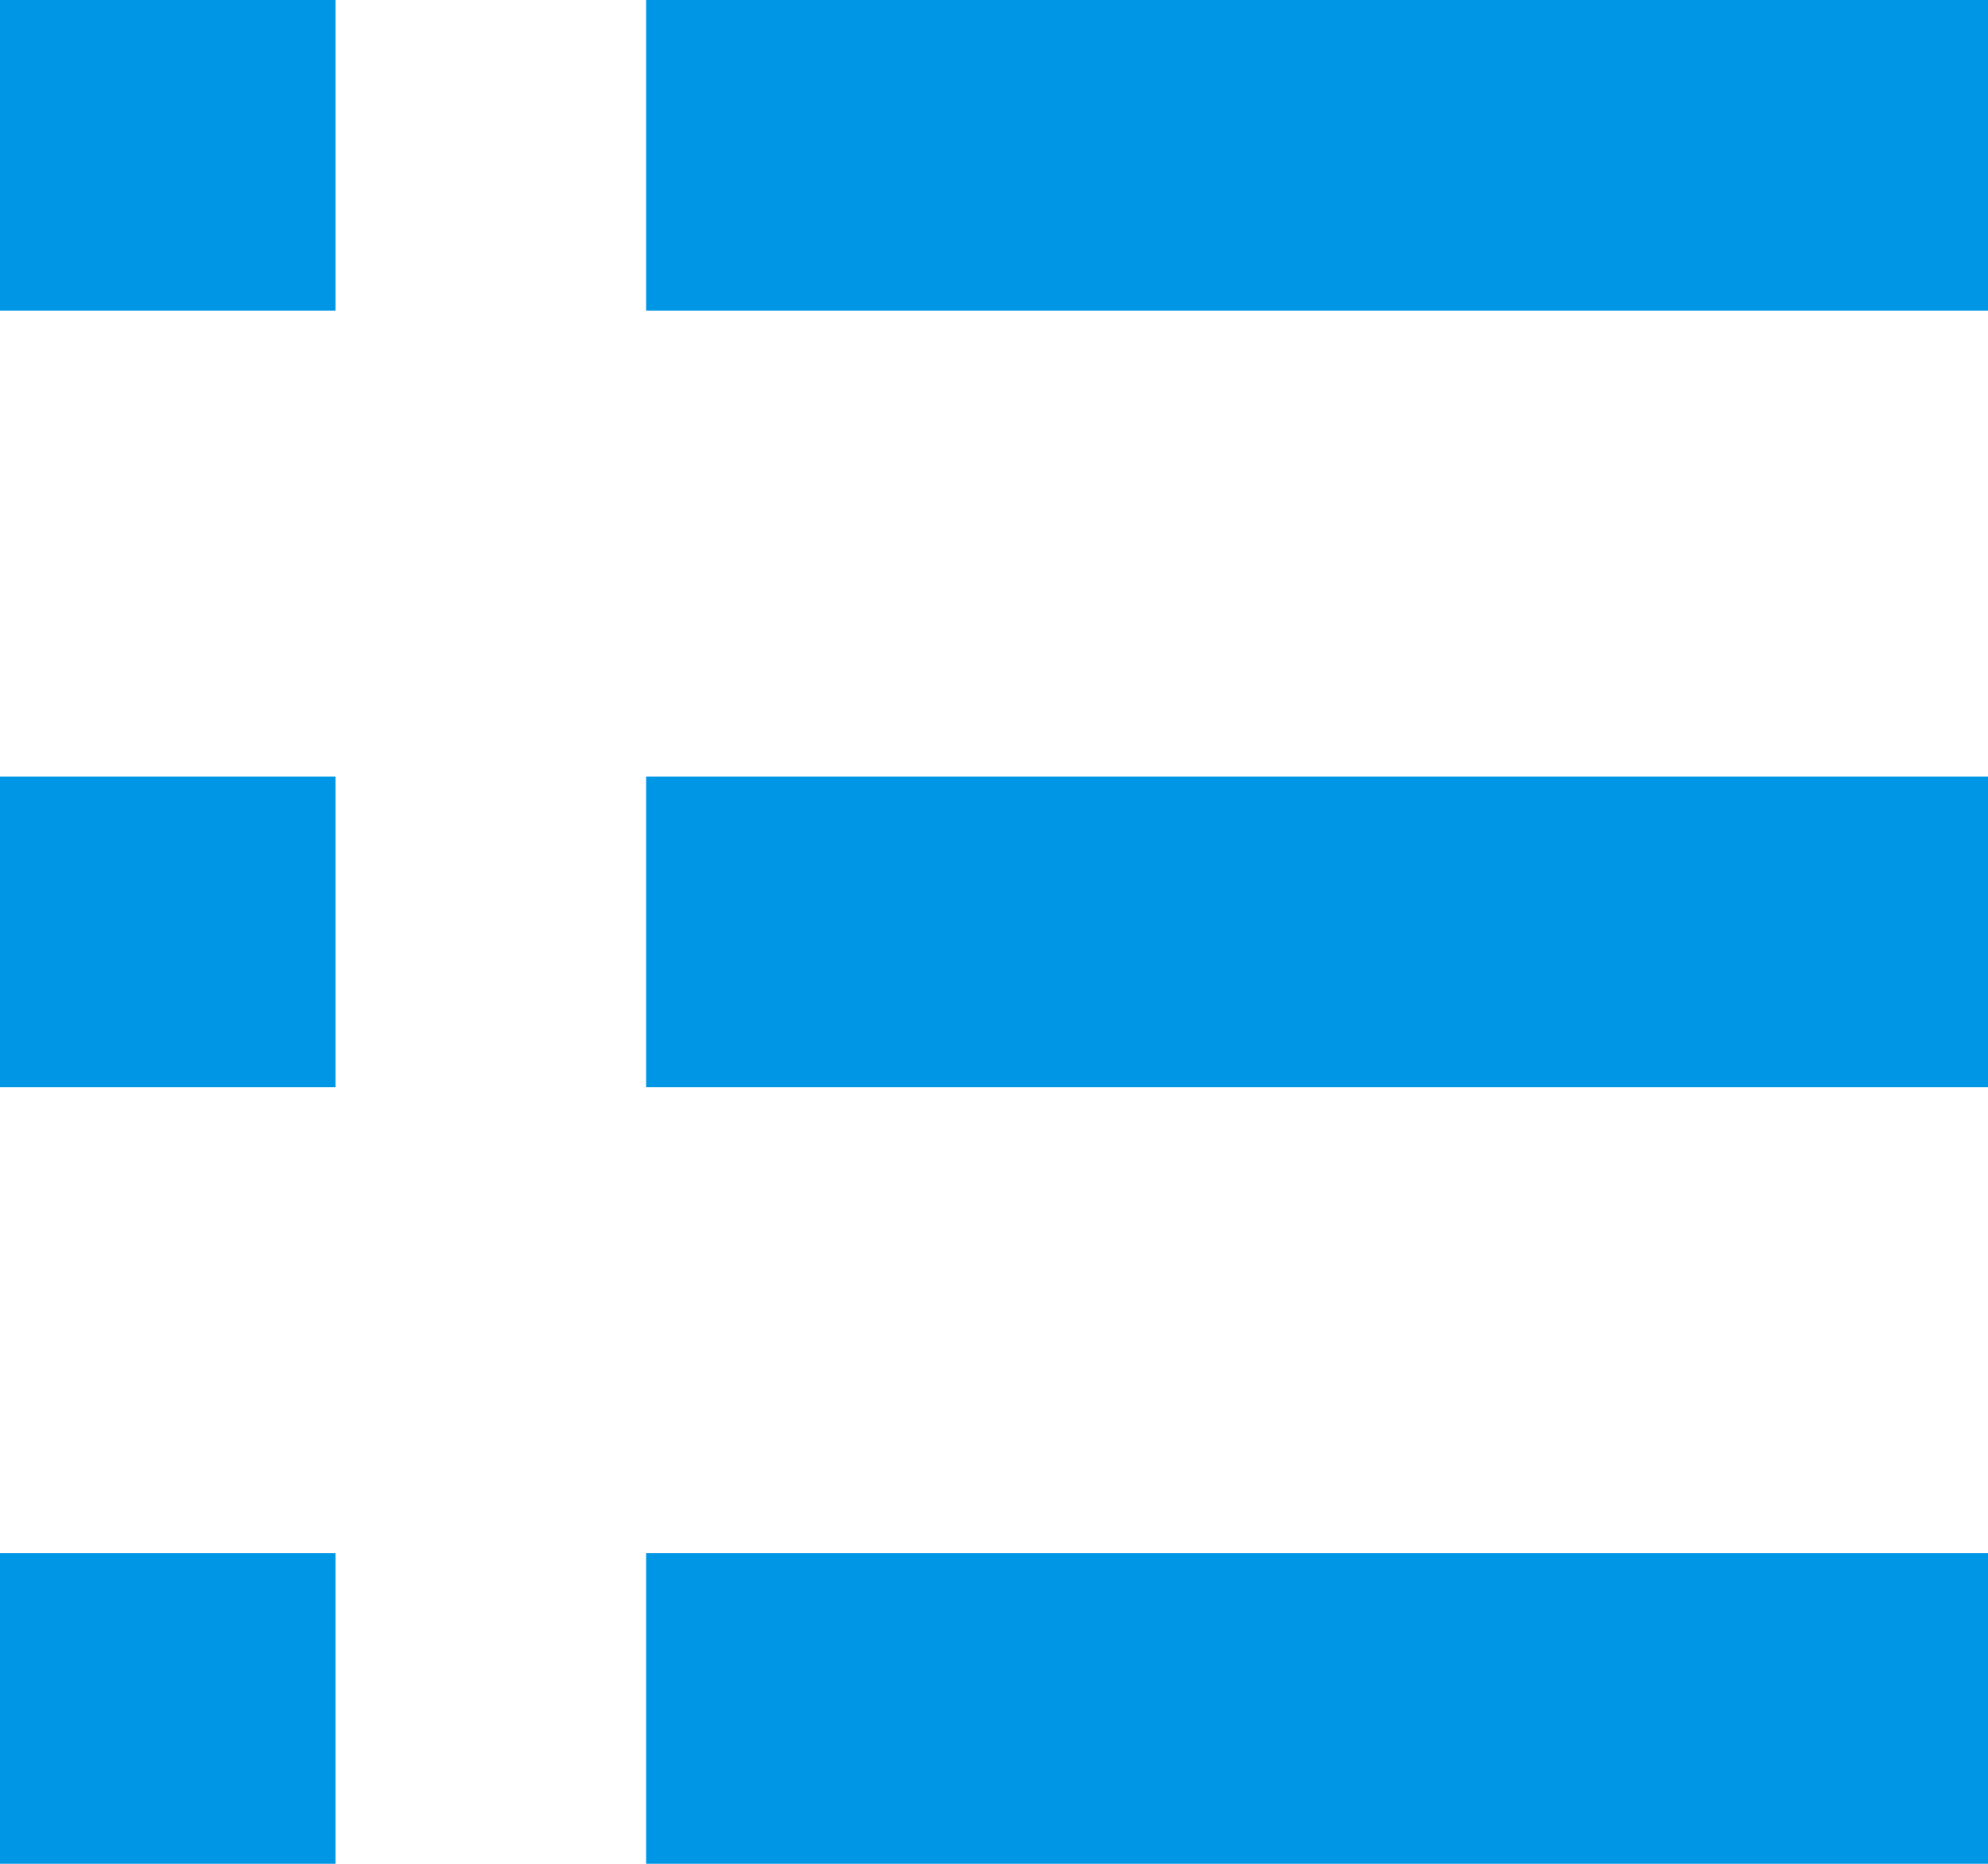<?xml version="1.0" encoding="utf-8"?>
<!-- Generator: Adobe Illustrator 27.5.0, SVG Export Plug-In . SVG Version: 6.00 Build 0)  -->
<svg version="1.1" id="レイヤー_1" xmlns="http://www.w3.org/2000/svg" xmlns:xlink="http://www.w3.org/1999/xlink" x="0px"
	 y="0px" viewBox="0 0 64 60" style="enable-background:new 0 0 64 60;" xml:space="preserve">
<style type="text/css">
	.st0{fill:#0096E6;}
</style>
<g>
	<rect class="st0" width="10.8" height="10"/>
	<rect x="20.8" class="st0" width="43.2" height="10"/>
	<rect y="25" class="st0" width="10.8" height="10"/>
	<rect x="20.8" y="25" class="st0" width="43.2" height="10"/>
	<rect y="50" class="st0" width="10.8" height="10"/>
	<rect x="20.8" y="50" class="st0" width="43.2" height="10"/>
</g>
</svg>
